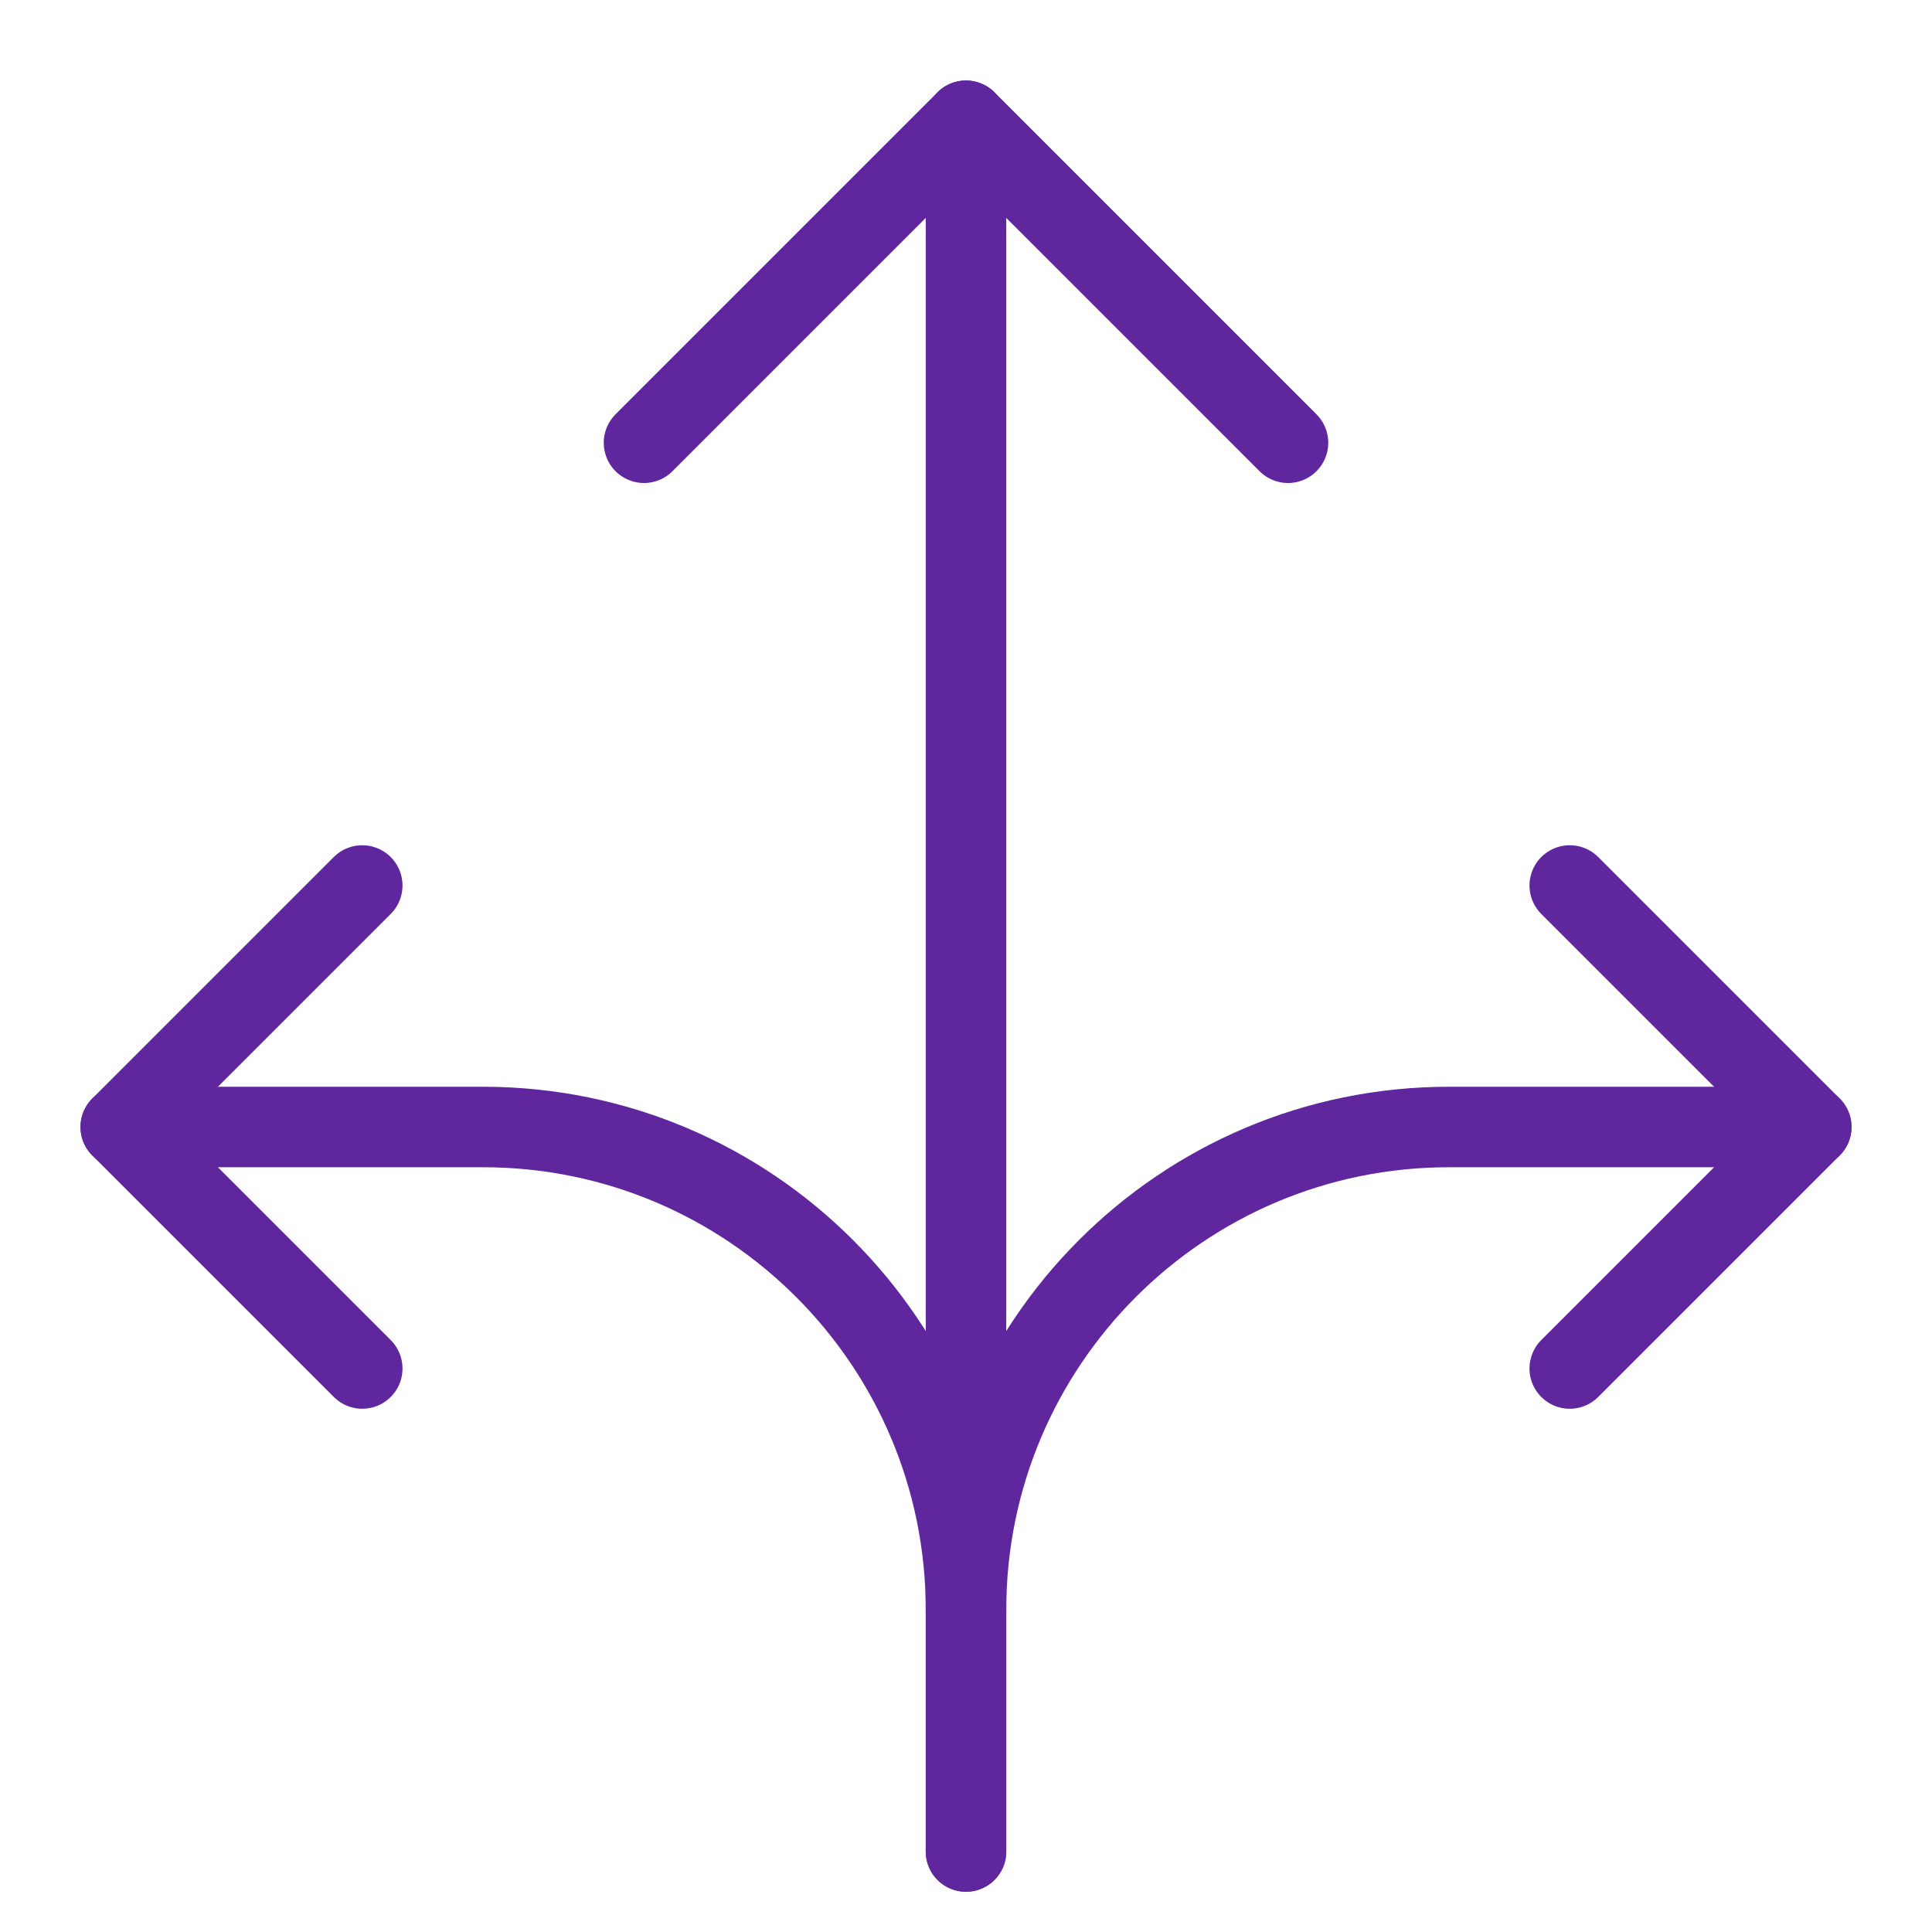 <svg xmlns="http://www.w3.org/2000/svg" viewBox="0 0 48 48" width="48" height="48"><title>three way direction</title><g class="nc-icon-wrapper" stroke-linecap="round" stroke-linejoin="round" stroke-width="2" fill="#60269e" stroke="#60269e"><path data-cap="butt" fill="none" stroke="#60269e" stroke-miterlimit="10" d="M3,28h9c6.627,0,12,5.373,12,12 v6"/><path data-cap="butt" fill="none" stroke="#60269e" stroke-miterlimit="10" d="M45,28h-9 c-6.627,0-12,5.373-12,12v6"/><line data-cap="butt" fill="none" stroke="#60269e" stroke-miterlimit="10" x1="24" y1="40" x2="24" y2="3"/><polyline fill="none" stroke="#60269e" stroke-miterlimit="10" points="9,34 3,28 9,22"/> <polyline fill="none" stroke="#60269e" stroke-miterlimit="10" points="39,34 45,28 39,22 "/><polyline fill="none" stroke="#60269e" stroke-miterlimit="10" points="16,11 24,3 32,11"/></g></svg>
